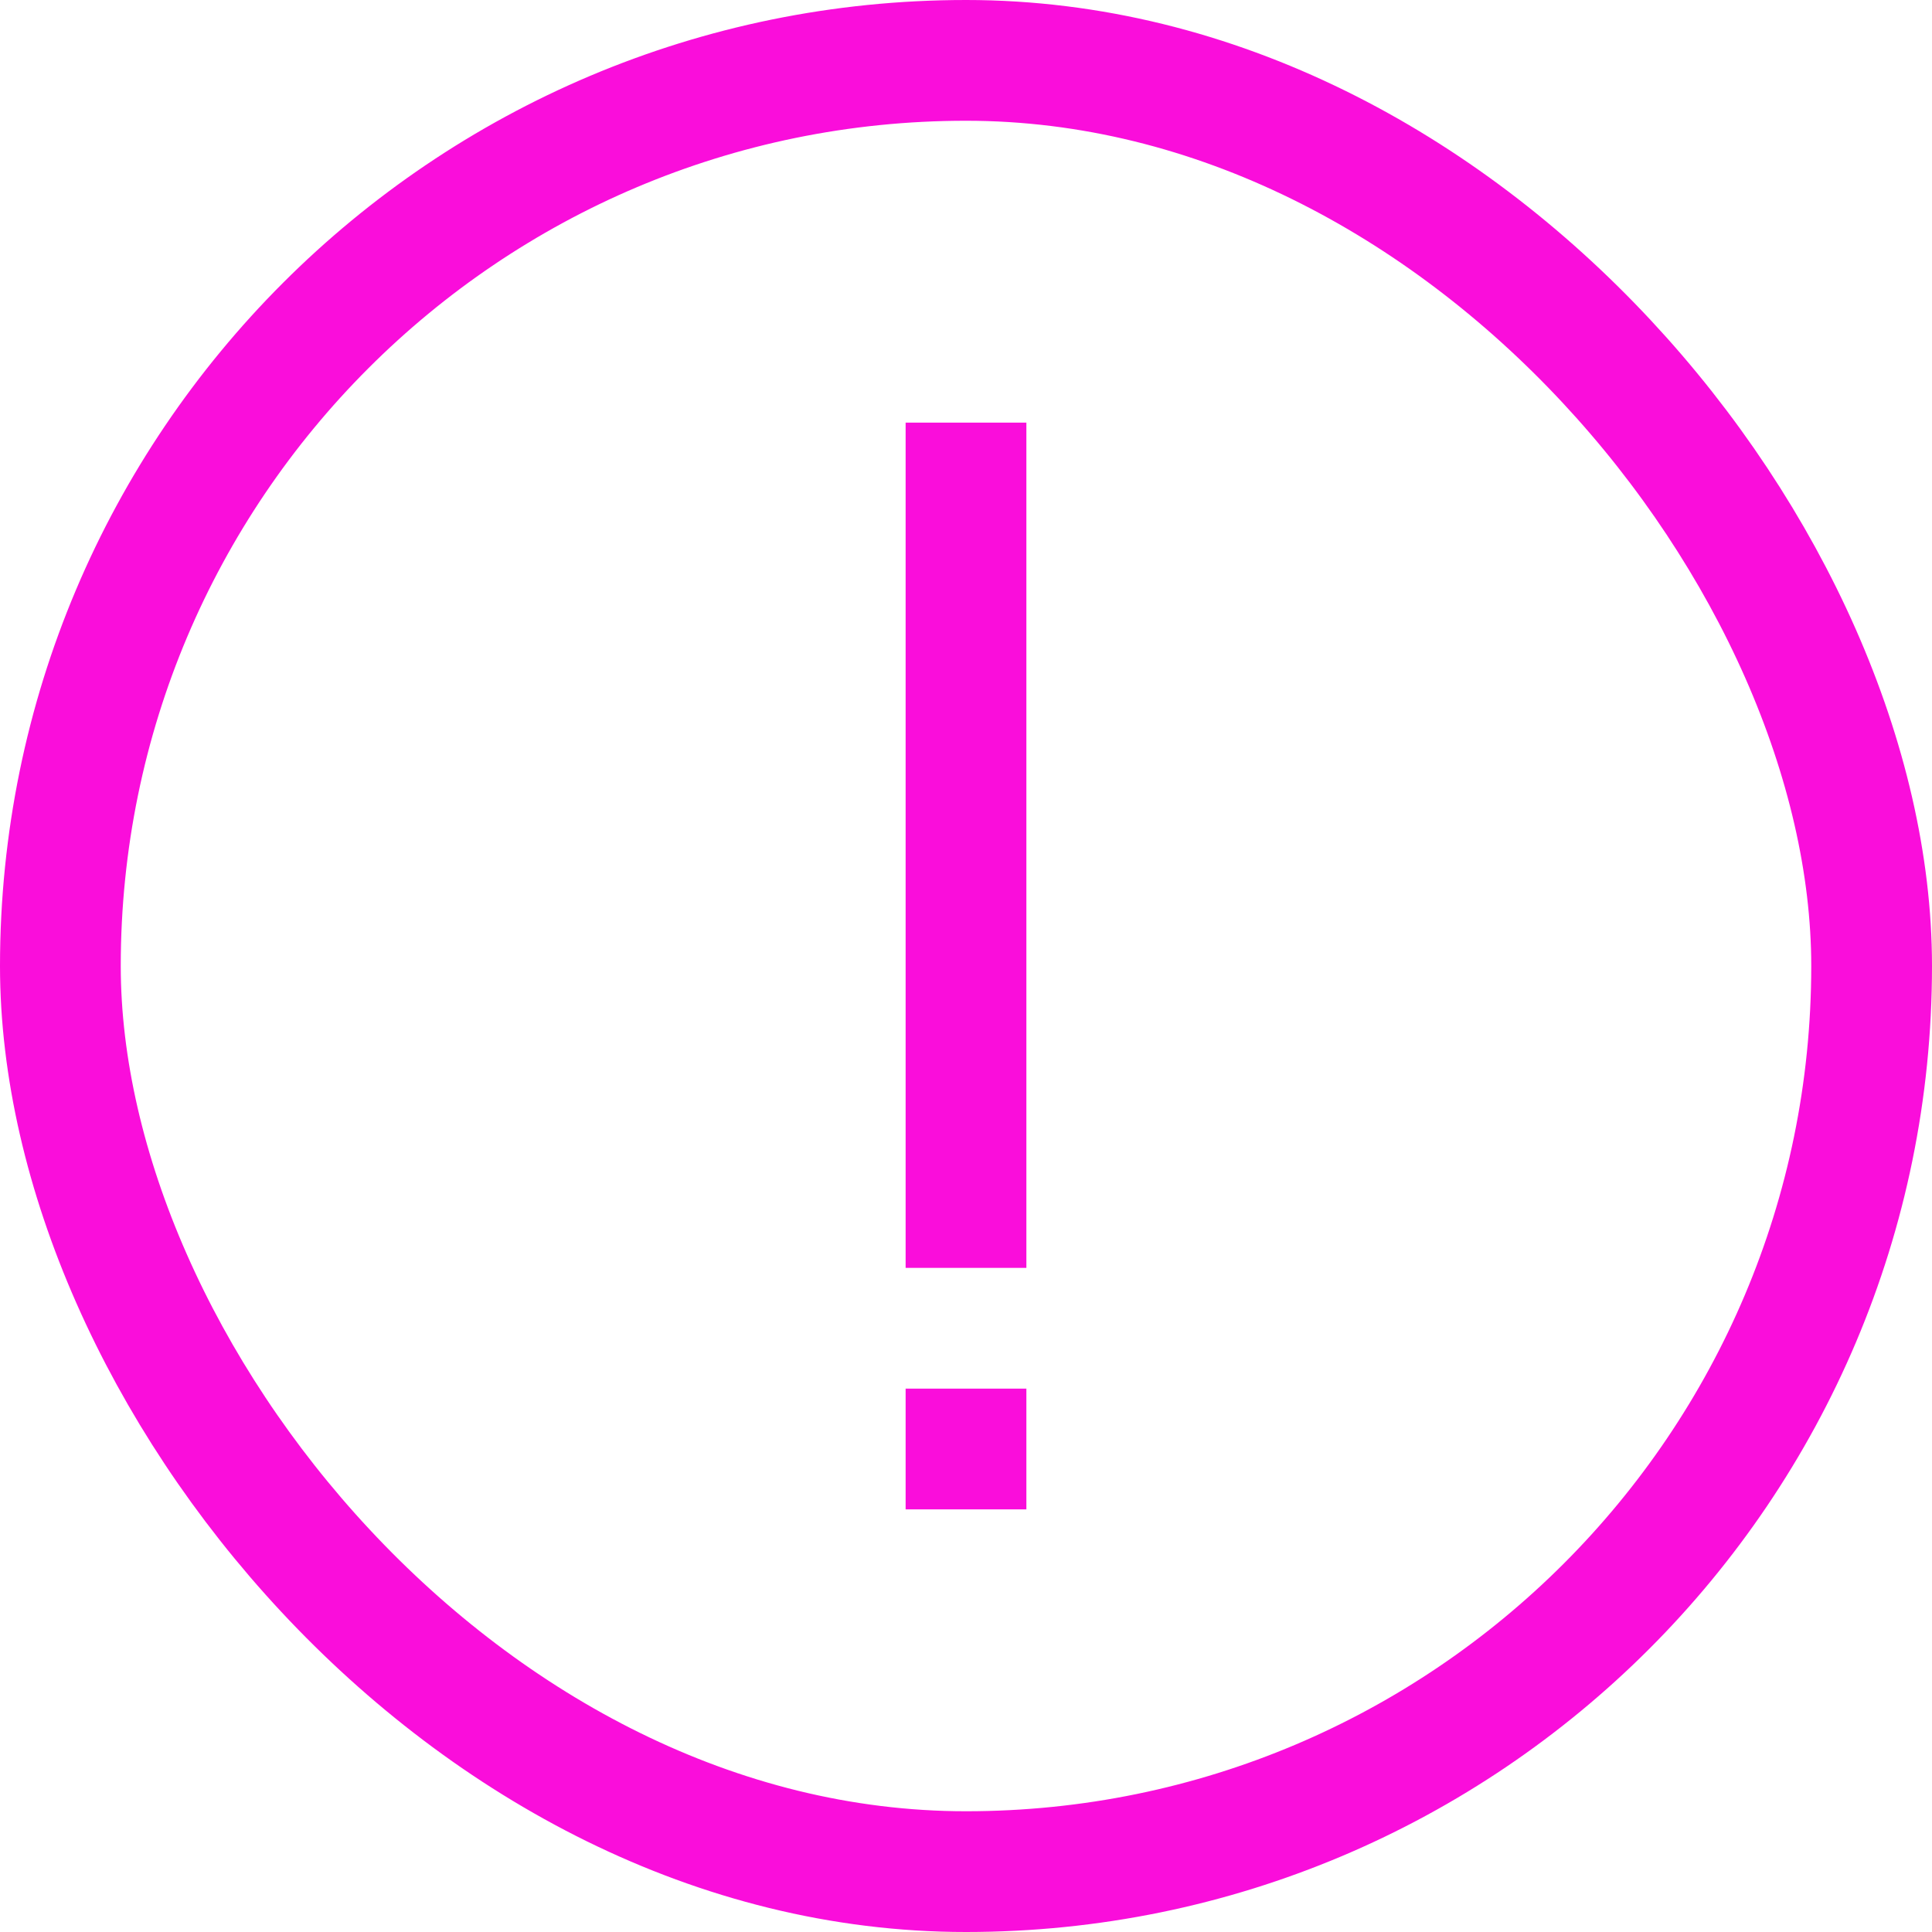 <svg width="16" height="16" viewBox="0 0 16 16" fill="none" xmlns="http://www.w3.org/2000/svg">
<rect x="7.5" y="3.5" width="1" height="7" fill="#FA0DDB"/>
<rect x="7.5" y="11.5" width="1" height="1" fill="#FA0DDB"/>
<rect x="0.5" y="0.5" width="15" height="15" rx="7.5" stroke="#FA0DDB"/>
</svg>

